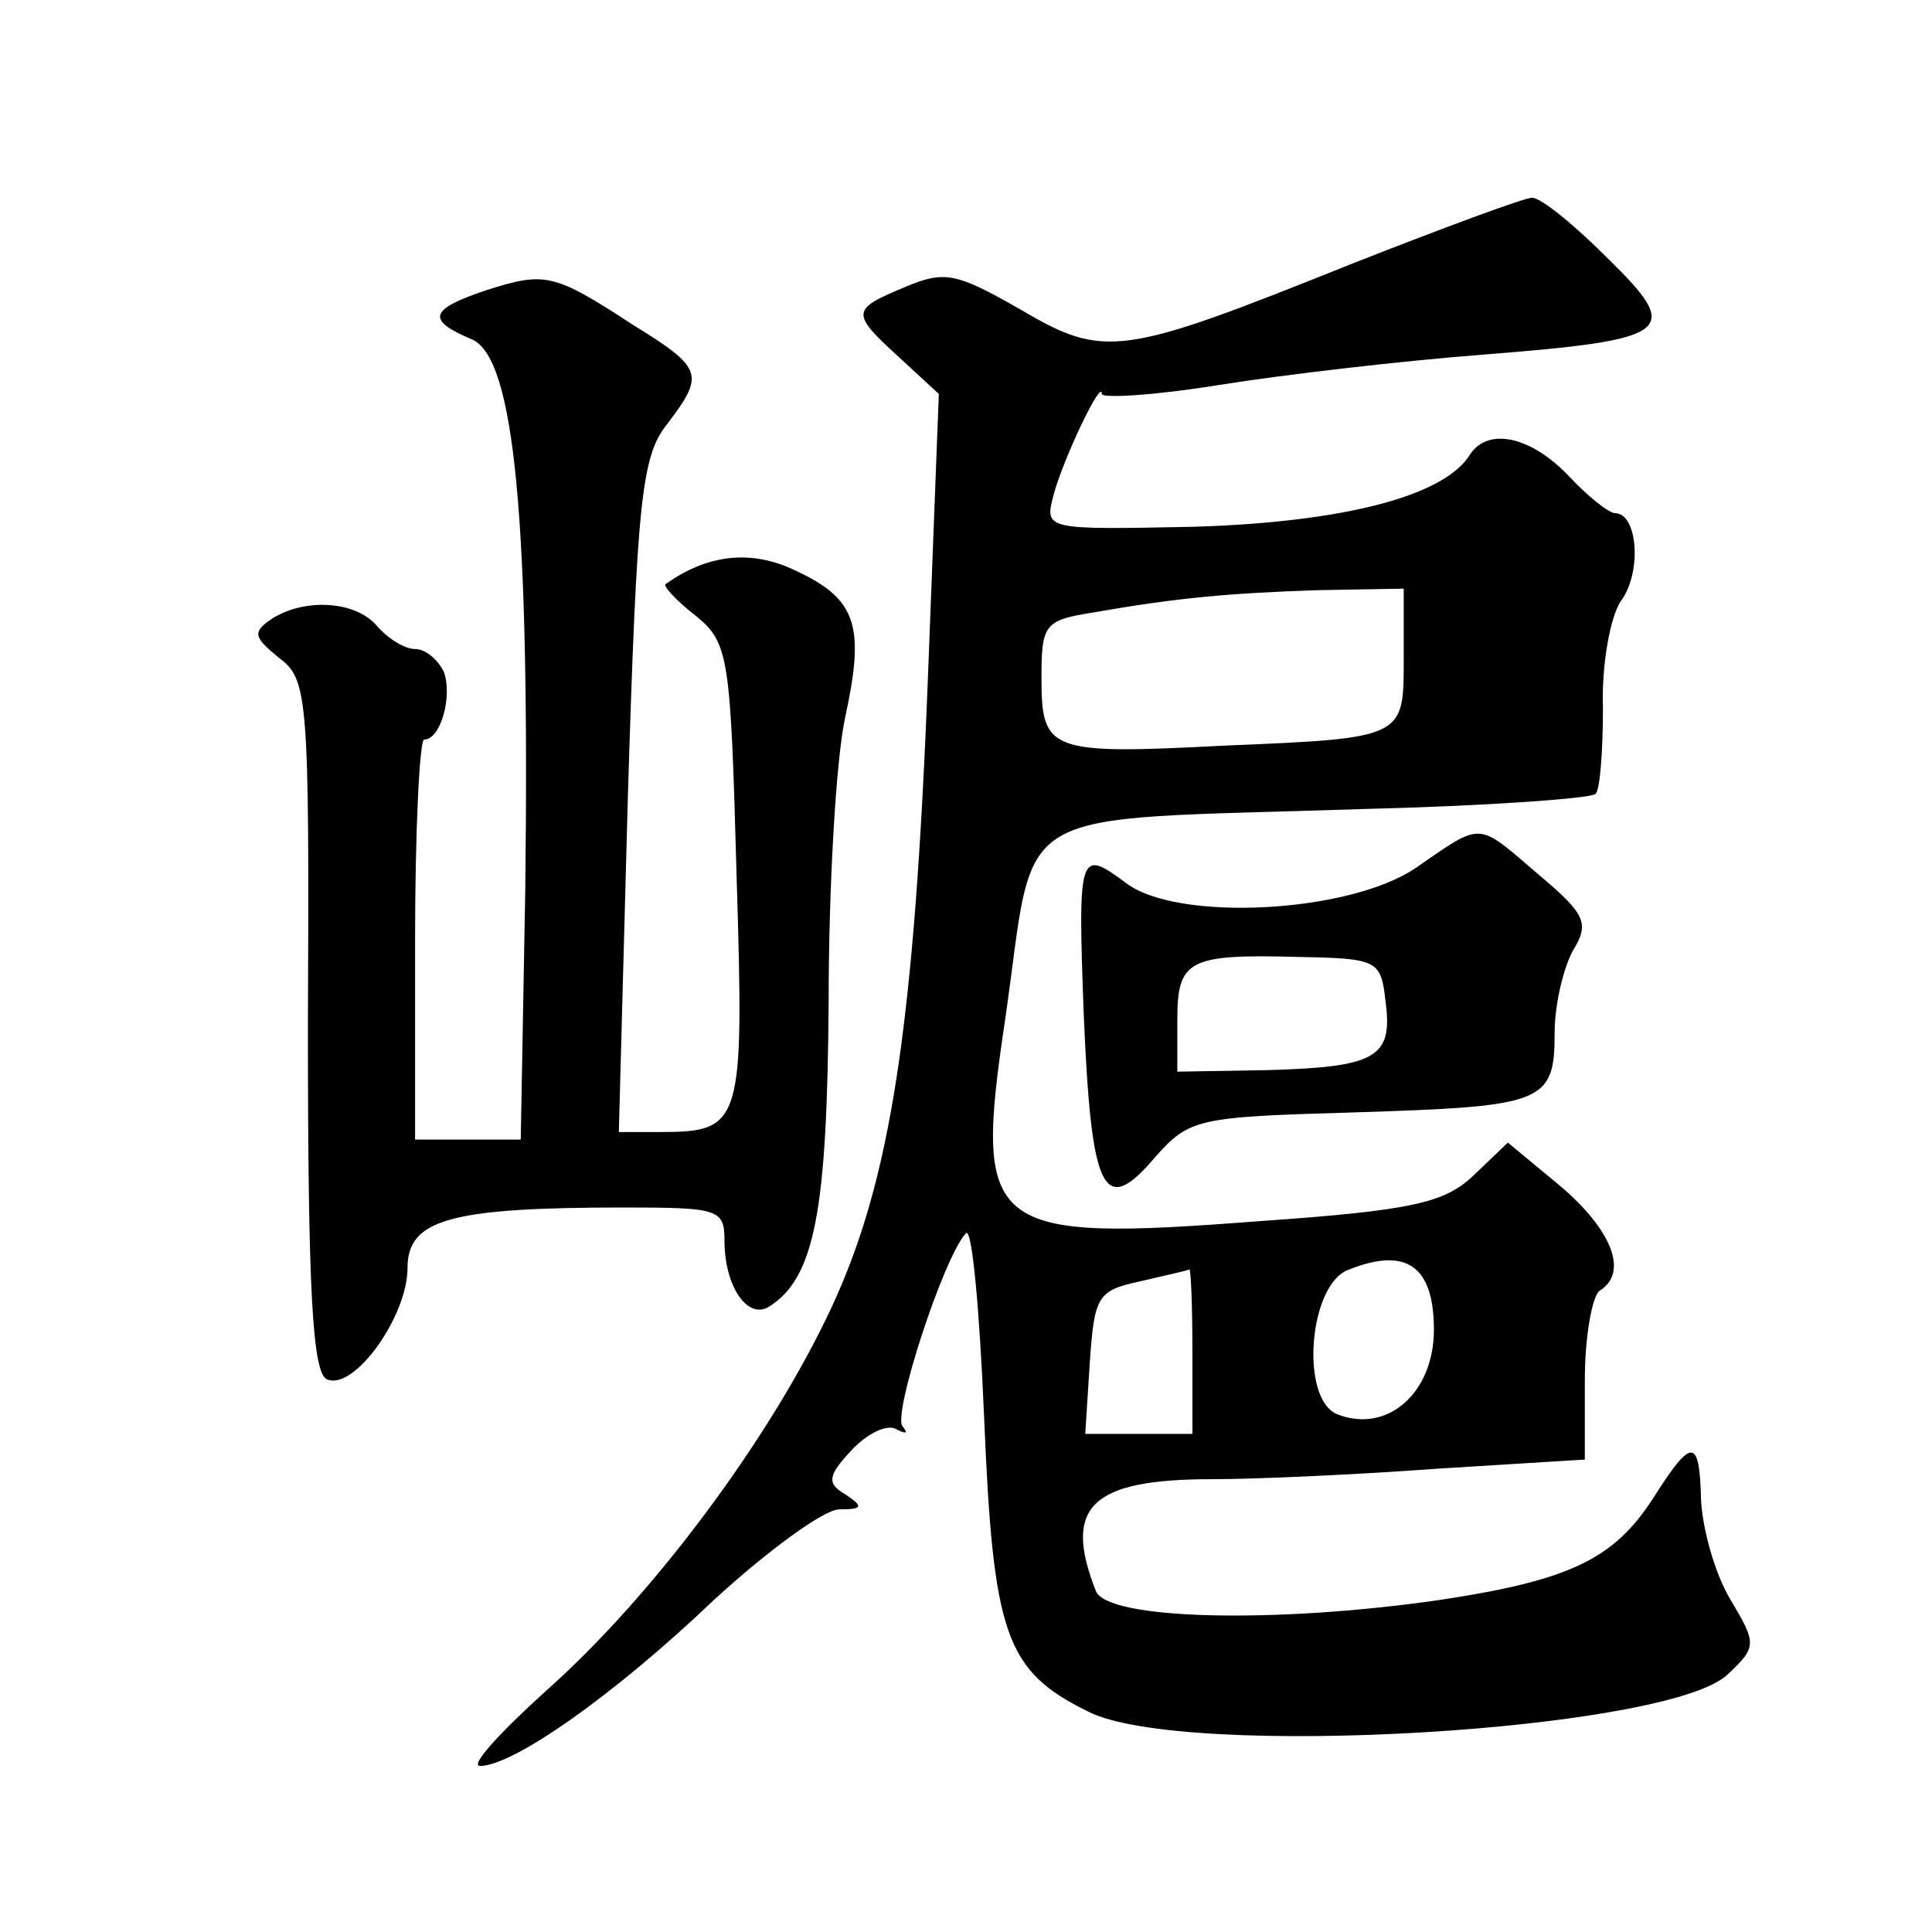 <?xml version="1.0" standalone="no"?>
<!DOCTYPE svg PUBLIC "-//W3C//DTD SVG 20010904//EN"
 "http://www.w3.org/TR/2001/REC-SVG-20010904/DTD/svg10.dtd">
<svg version="1.0" xmlns="http://www.w3.org/2000/svg"
 width="128pt" height="128pt" viewBox="0 0 128 128"
 preserveAspectRatio="xMidYMid meet">
<g transform="translate(0,128) scale(0.1,-0.1)"
fill="#0" stroke="none">
<path d="M895 1105 c-152 -61 -163 -63 -219 -30 -42 24 -50 26 -76 15 -36 -15 -37
-17 -4 -47 l26 -24 -7 -182 c-9 -238 -25 -339 -64 -423 -40 -86 -118 -191 -189
-254 -31 -28 -51 -50 -44 -50 22 0 89 47 155 110 36 33 73 60 83 60 16 0 16 2 4
10 -12 7 -12 12 4 29 10 11 24 18 30 14 6 -3 8 -3 4 2 -7 7 27 112 42 128 4 4 9
-51 12 -122 6 -144 14 -168 69 -195 63 -32 386 -13 424 25 19 18 19 20 1 50 -10
17 -18 46 -19 65 -1 42 -6 42 -32 1 -26 -40 -55 -54 -141 -67 -111 -16 -221 -13
-228 6 -22 56 -3 74 77 74 29 0 96 3 150 7 l97 6 0 53 c0 29 5 56 10 59 19 12 8
40 -26 69 l-35 29 -23 -22 c-19 -18 -41 -23 -141 -30 -182 -14 -190 -7 -169 134
21 145 -3 131 237 139 82 2 151 7 154 10 3 2 5 28 5 57 -1 29 5 61 12 71 14 19
11 58 -4 58 -4 0 -18 11 -31 25 -25 26 -53 32 -65 14 -17 -28 -85 -45 -183 -48
-99 -2 -99 -2 -93 21 6 23 32 78 32 67 0 -3 35 -1 78 6 44 7 122 16 174 20 127
10 133 15 83 64 -22 22 -44 40 -50 40 -5 0 -59 -20 -120 -44z m35 -260 c0 -54 2
-54 -119 -59 -116 -6 -121 -4 -121 45 0 35 2 38 33 43 57 10 91 13 150 15 l57 1
0 -45z m20 -446 c0 -42 -31 -69 -64 -56 -25 10 -19 87 8 96 38 15 56 2 56 -40z
m-160 -14 l0 -55 -36 0 -35 0 3 47 c3 44 5 48 33 54 17 4 31 7 33 8 1 0 2 -24 2
-54z M323 1088 c-39 -13 -41 -20 -10 -33 28 -13 38 -119 35 -365 l-3 -165 -35 0
-35 0 0 132 c0 73 3 133 6 133 11 0 19 29 13 45 -4 8 -12 15 -19 15 -7 0 -18 7
-25 15 -14 17 -48 19 -70 5 -13 -9 -12 -12 5 -26 19 -14 20 -26 19 -244 0 -176
3 -231 13 -234 18 -7 53 42 53 74 0 32 28 40 143 40 63 0 67 -1 67 -22 0 -30 15
-52 29 -44 31 19 39 64 40 202 0 78 5 162 11 189 13 60 8 78 -33 97 -29 14 -58
11 -86 -9 -2 -1 7 -11 20 -21 22 -18 23 -27 27 -172 5 -165 4 -170 -51 -170 l-27
0 6 223 c6 195 9 225 26 246 25 33 24 37 -23 66 -52 34 -58 35 -96 23z M938 705
c-44 -30 -158 -36 -192 -10 -31 23 -32 21 -28 -87 5 -118 13 -135 47 -95 23 26
28 27 132 30 126 4 133 6 133 53 0 19 6 43 12 54 11 18 9 24 -22 50 -42 36 -37
36 -82 5z m-20 -89 c5 -37 -7 -43 -79 -45 l-59 -1 0 34 c0 40 7 44 80 42 53 -1
55 -2 58 -30z"/>
</g>
</svg>
